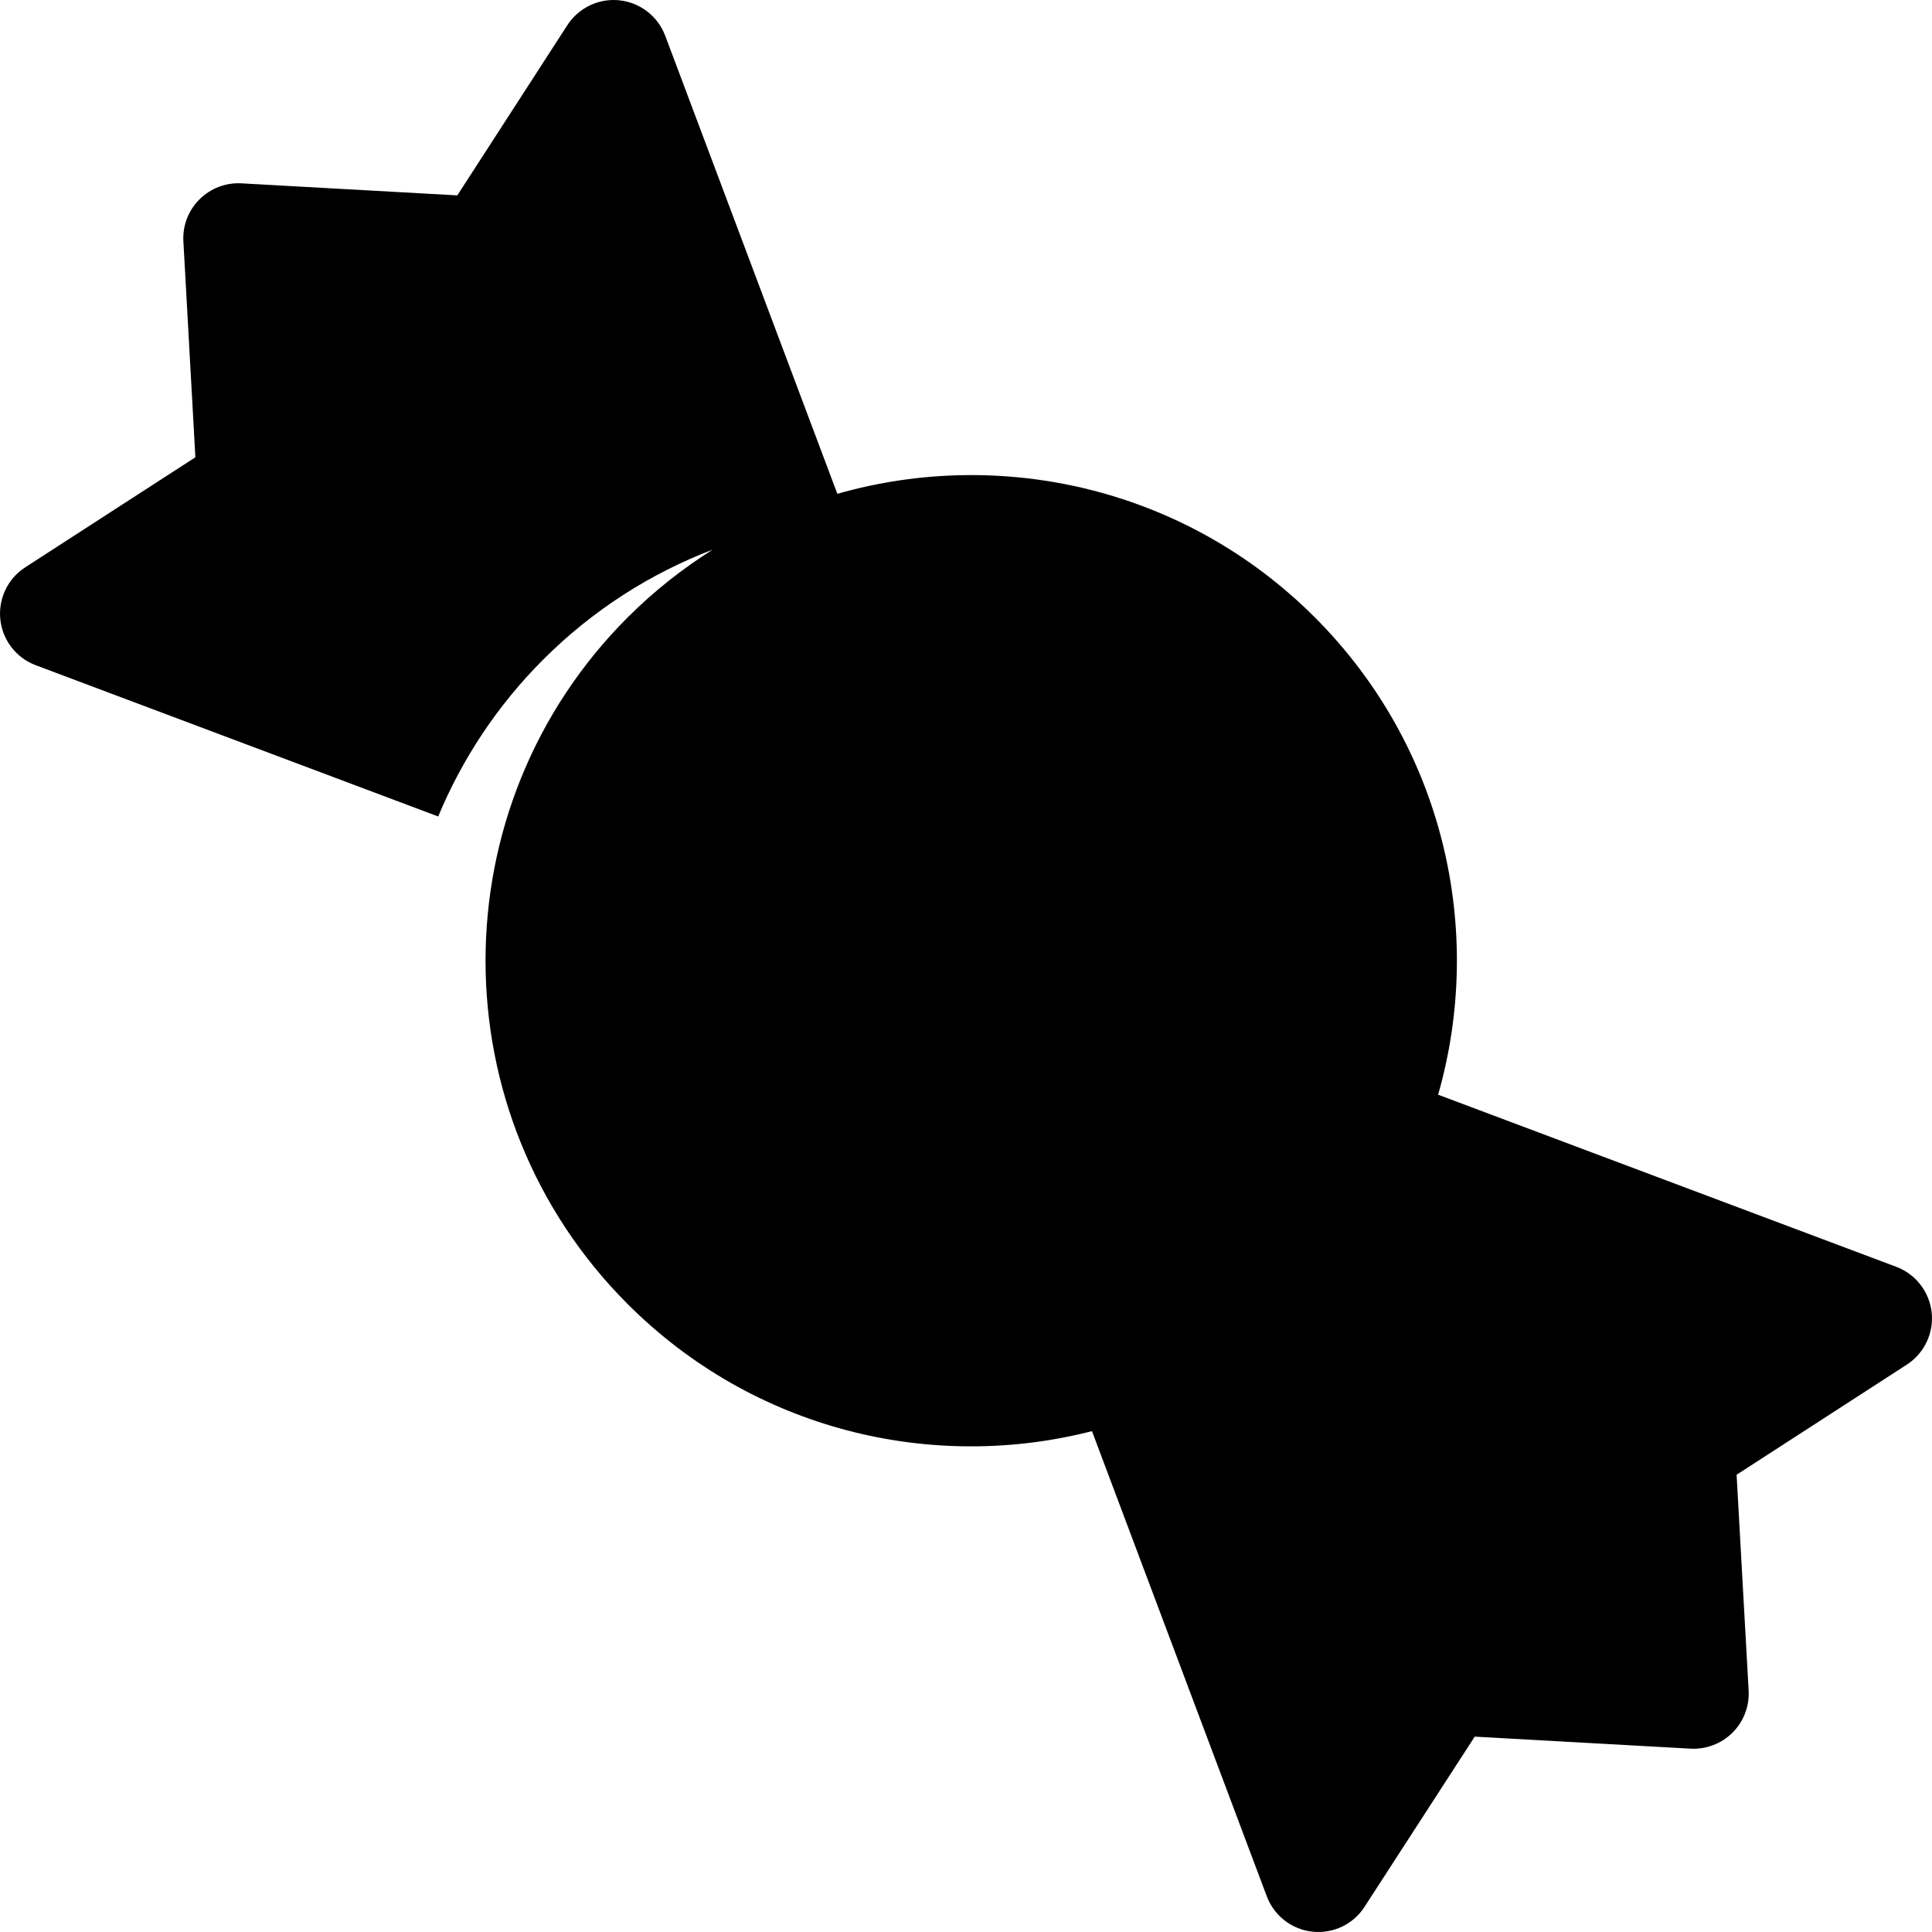 <?xml version="1.0" encoding="utf-8"?>

<!DOCTYPE svg PUBLIC "-//W3C//DTD SVG 1.1//EN" "http://www.w3.org/Graphics/SVG/1.1/DTD/svg11.dtd">
<!-- Uploaded to: SVG Repo, www.svgrepo.com, Generator: SVG Repo Mixer Tools -->
<svg height="800px" width="800px" version="1.1" id="_x32_" xmlns="http://www.w3.org/2000/svg" xmlns:xlink="http://www.w3.org/1999/xlink" 
	 viewBox="0 0 512 512"  xml:space="preserve">
<style type="text/css">
	.st0{fill:#000000;}
</style>
<g>
	<path class="st0" d="M502.522,335.715L381.12,290.106c12.438-43.518,1.547-92.266-32.7-126.522
		c-34.256-34.256-83.022-45.138-126.513-32.718L176.29,9.473c-1.954-5.166-6.622-8.784-12.113-9.39
		c-5.472-0.588-10.818,1.963-13.821,6.585l-29.164,45.111l-57.223-3.193c-4.143-0.226-8.186,1.33-11.126,4.269
		c-2.94,2.932-4.487,6.975-4.242,11.126l3.175,57.205L6.664,150.359c-4.623,3.003-7.165,8.35-6.576,13.831
		c0.588,5.49,4.216,10.149,9.371,12.094l106.666,40.091c6.296-15.124,15.55-29.299,27.843-41.593
		c13.198-13.198,28.548-22.876,44.921-29.136c-7.996,5.039-15.559,10.99-22.523,17.937c-50.258,50.268-50.258,131.778,0,182.036
		c33.352,33.342,80.425,44.55,123.021,33.65l46.324,123.266c1.945,5.165,6.612,8.792,12.103,9.38
		c5.473,0.588,10.828-1.954,13.804-6.585l29.199-45.102l57.196,3.185c4.152,0.226,8.196-1.33,11.136-4.261
		c2.931-2.93,4.486-6.974,4.26-11.117l-3.193-57.213l45.111-29.182c4.622-2.995,7.173-8.35,6.586-13.822
		C511.306,342.337,507.697,337.66,502.522,335.715z"/>
</g>
</svg>